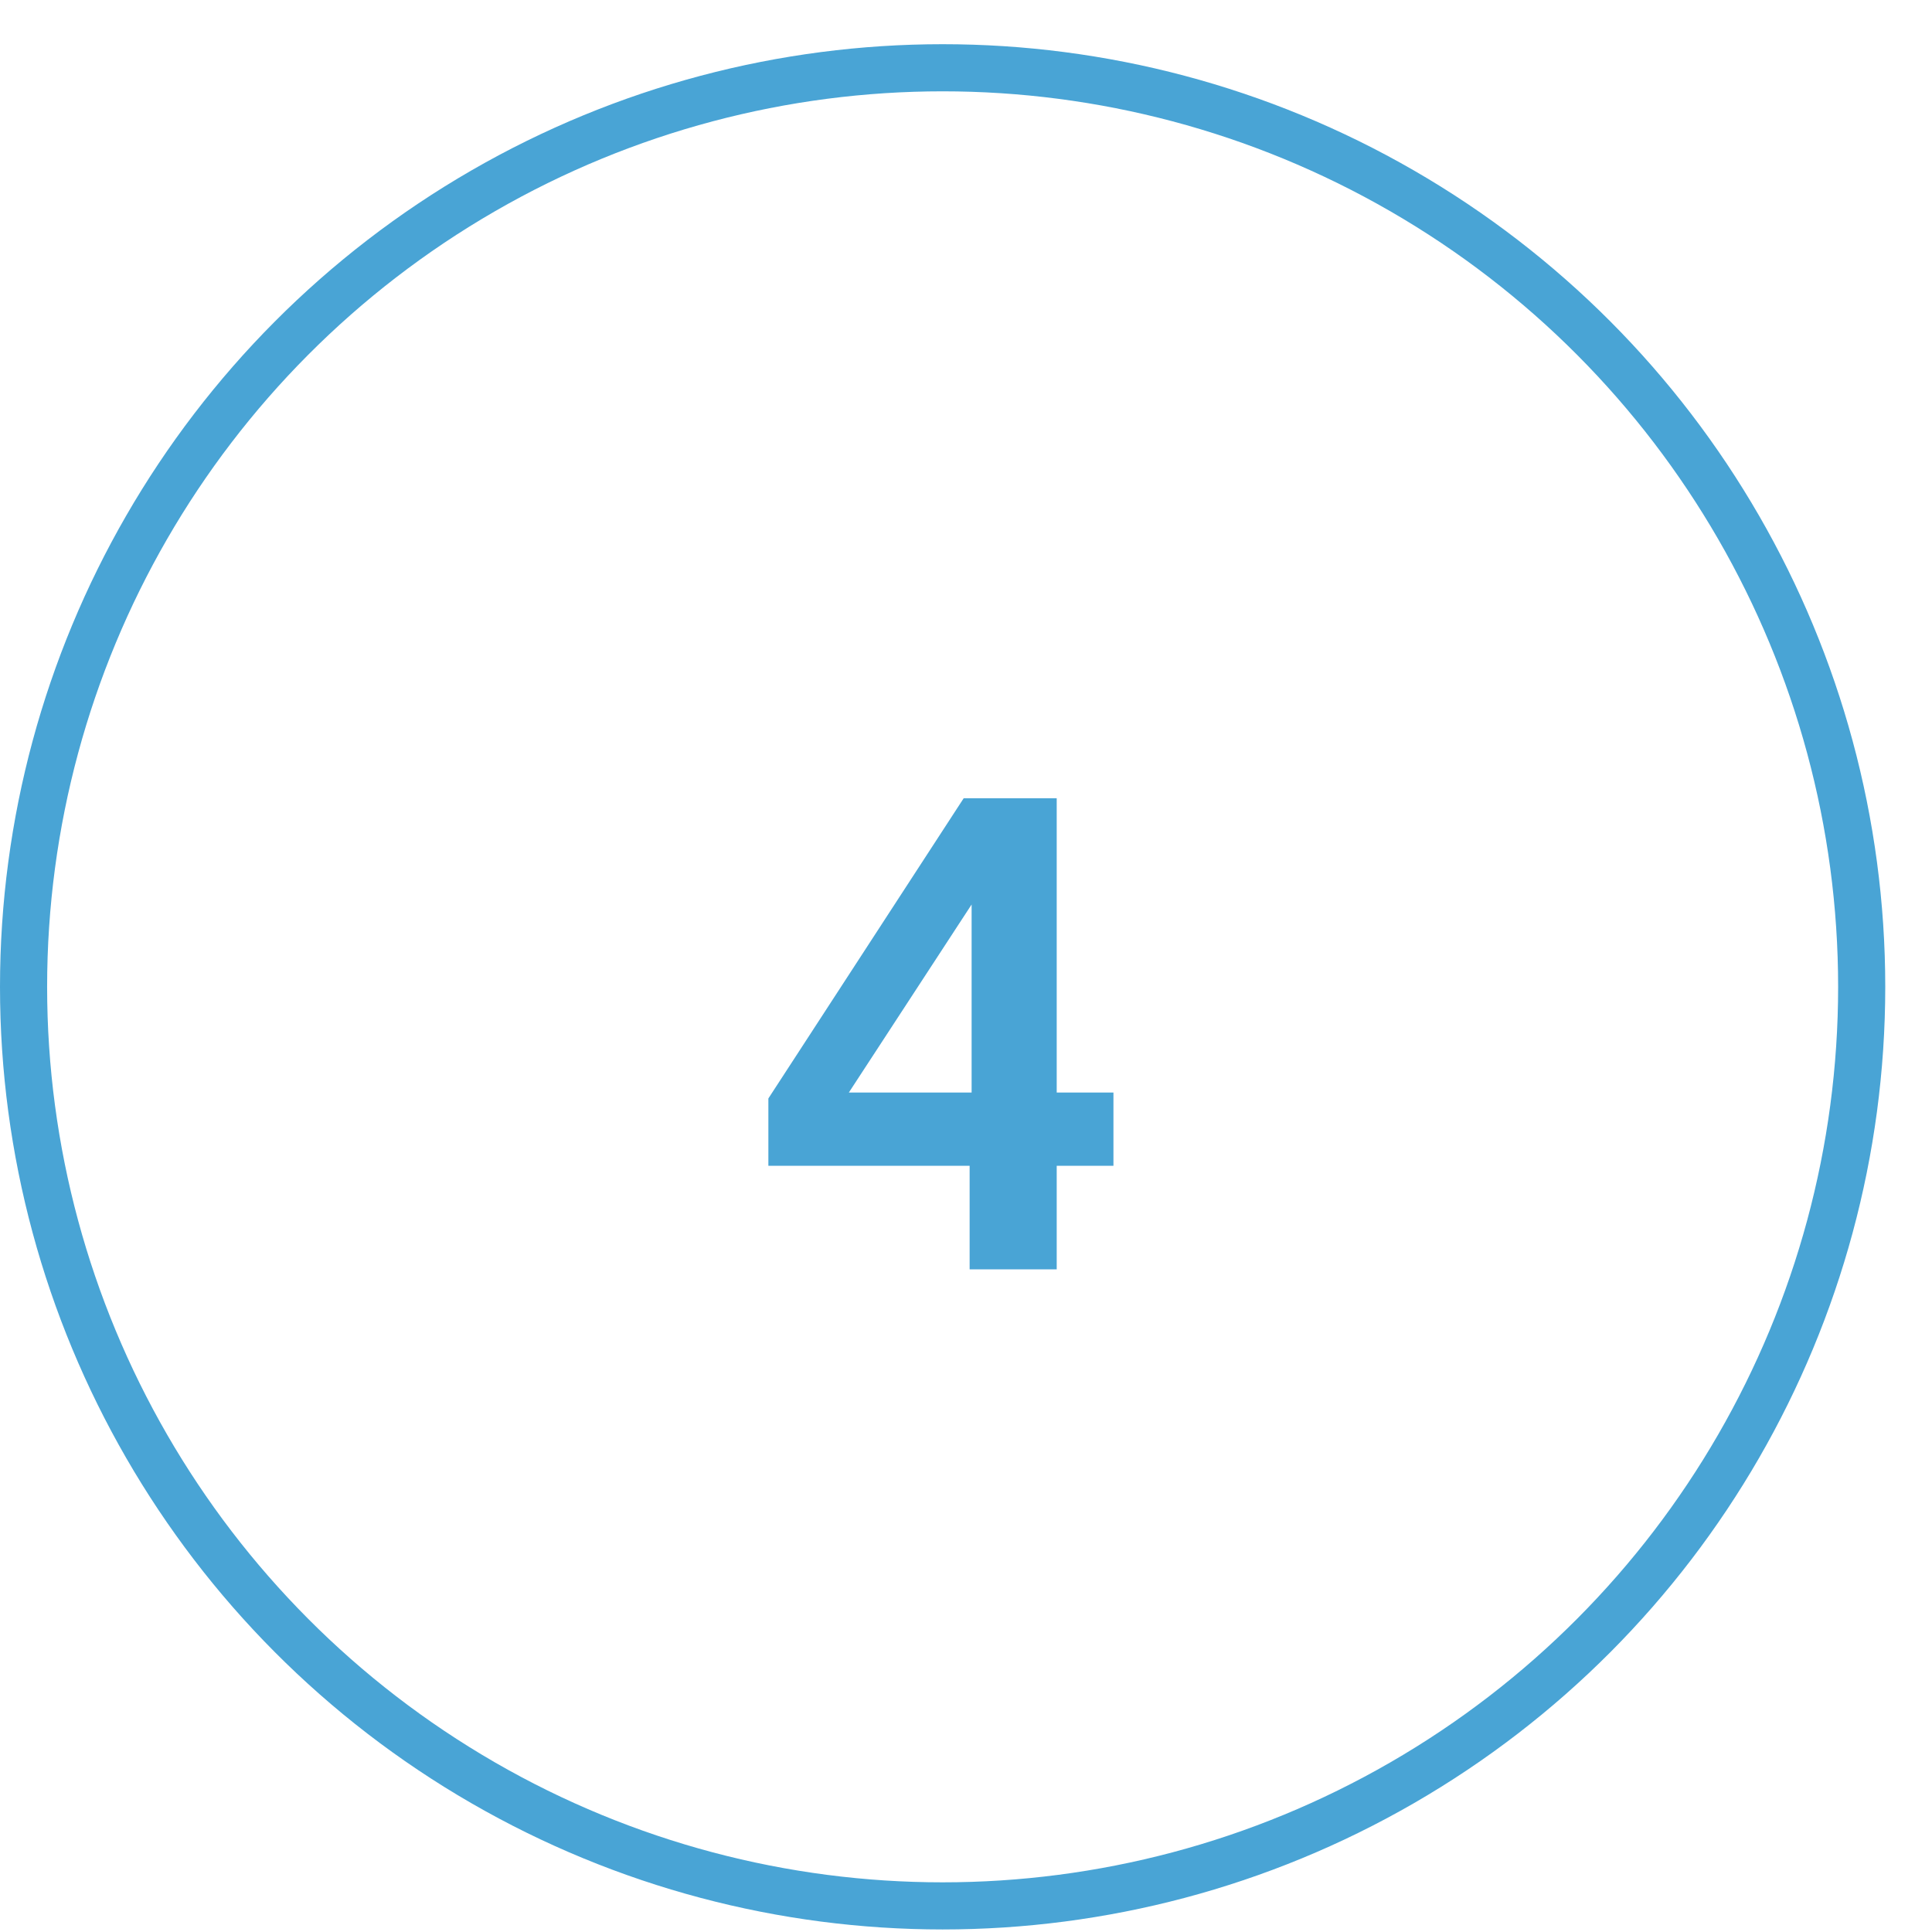 <svg width="41" height="41" viewBox="0 0 41 41" fill="none" xmlns="http://www.w3.org/2000/svg">
<circle cx="20.004" cy="20.942" r="19.504" stroke="#49A4D5" stroke-width="1"/>
<path d="M23.629 24.74V23.185H22.425V16.94H20.451L16.306 23.311V24.74H20.577V26.938H22.425V24.74H23.629ZM18.014 23.185L20.619 19.195V23.185H18.014Z" fill="#49A4D5"/>
</svg>
